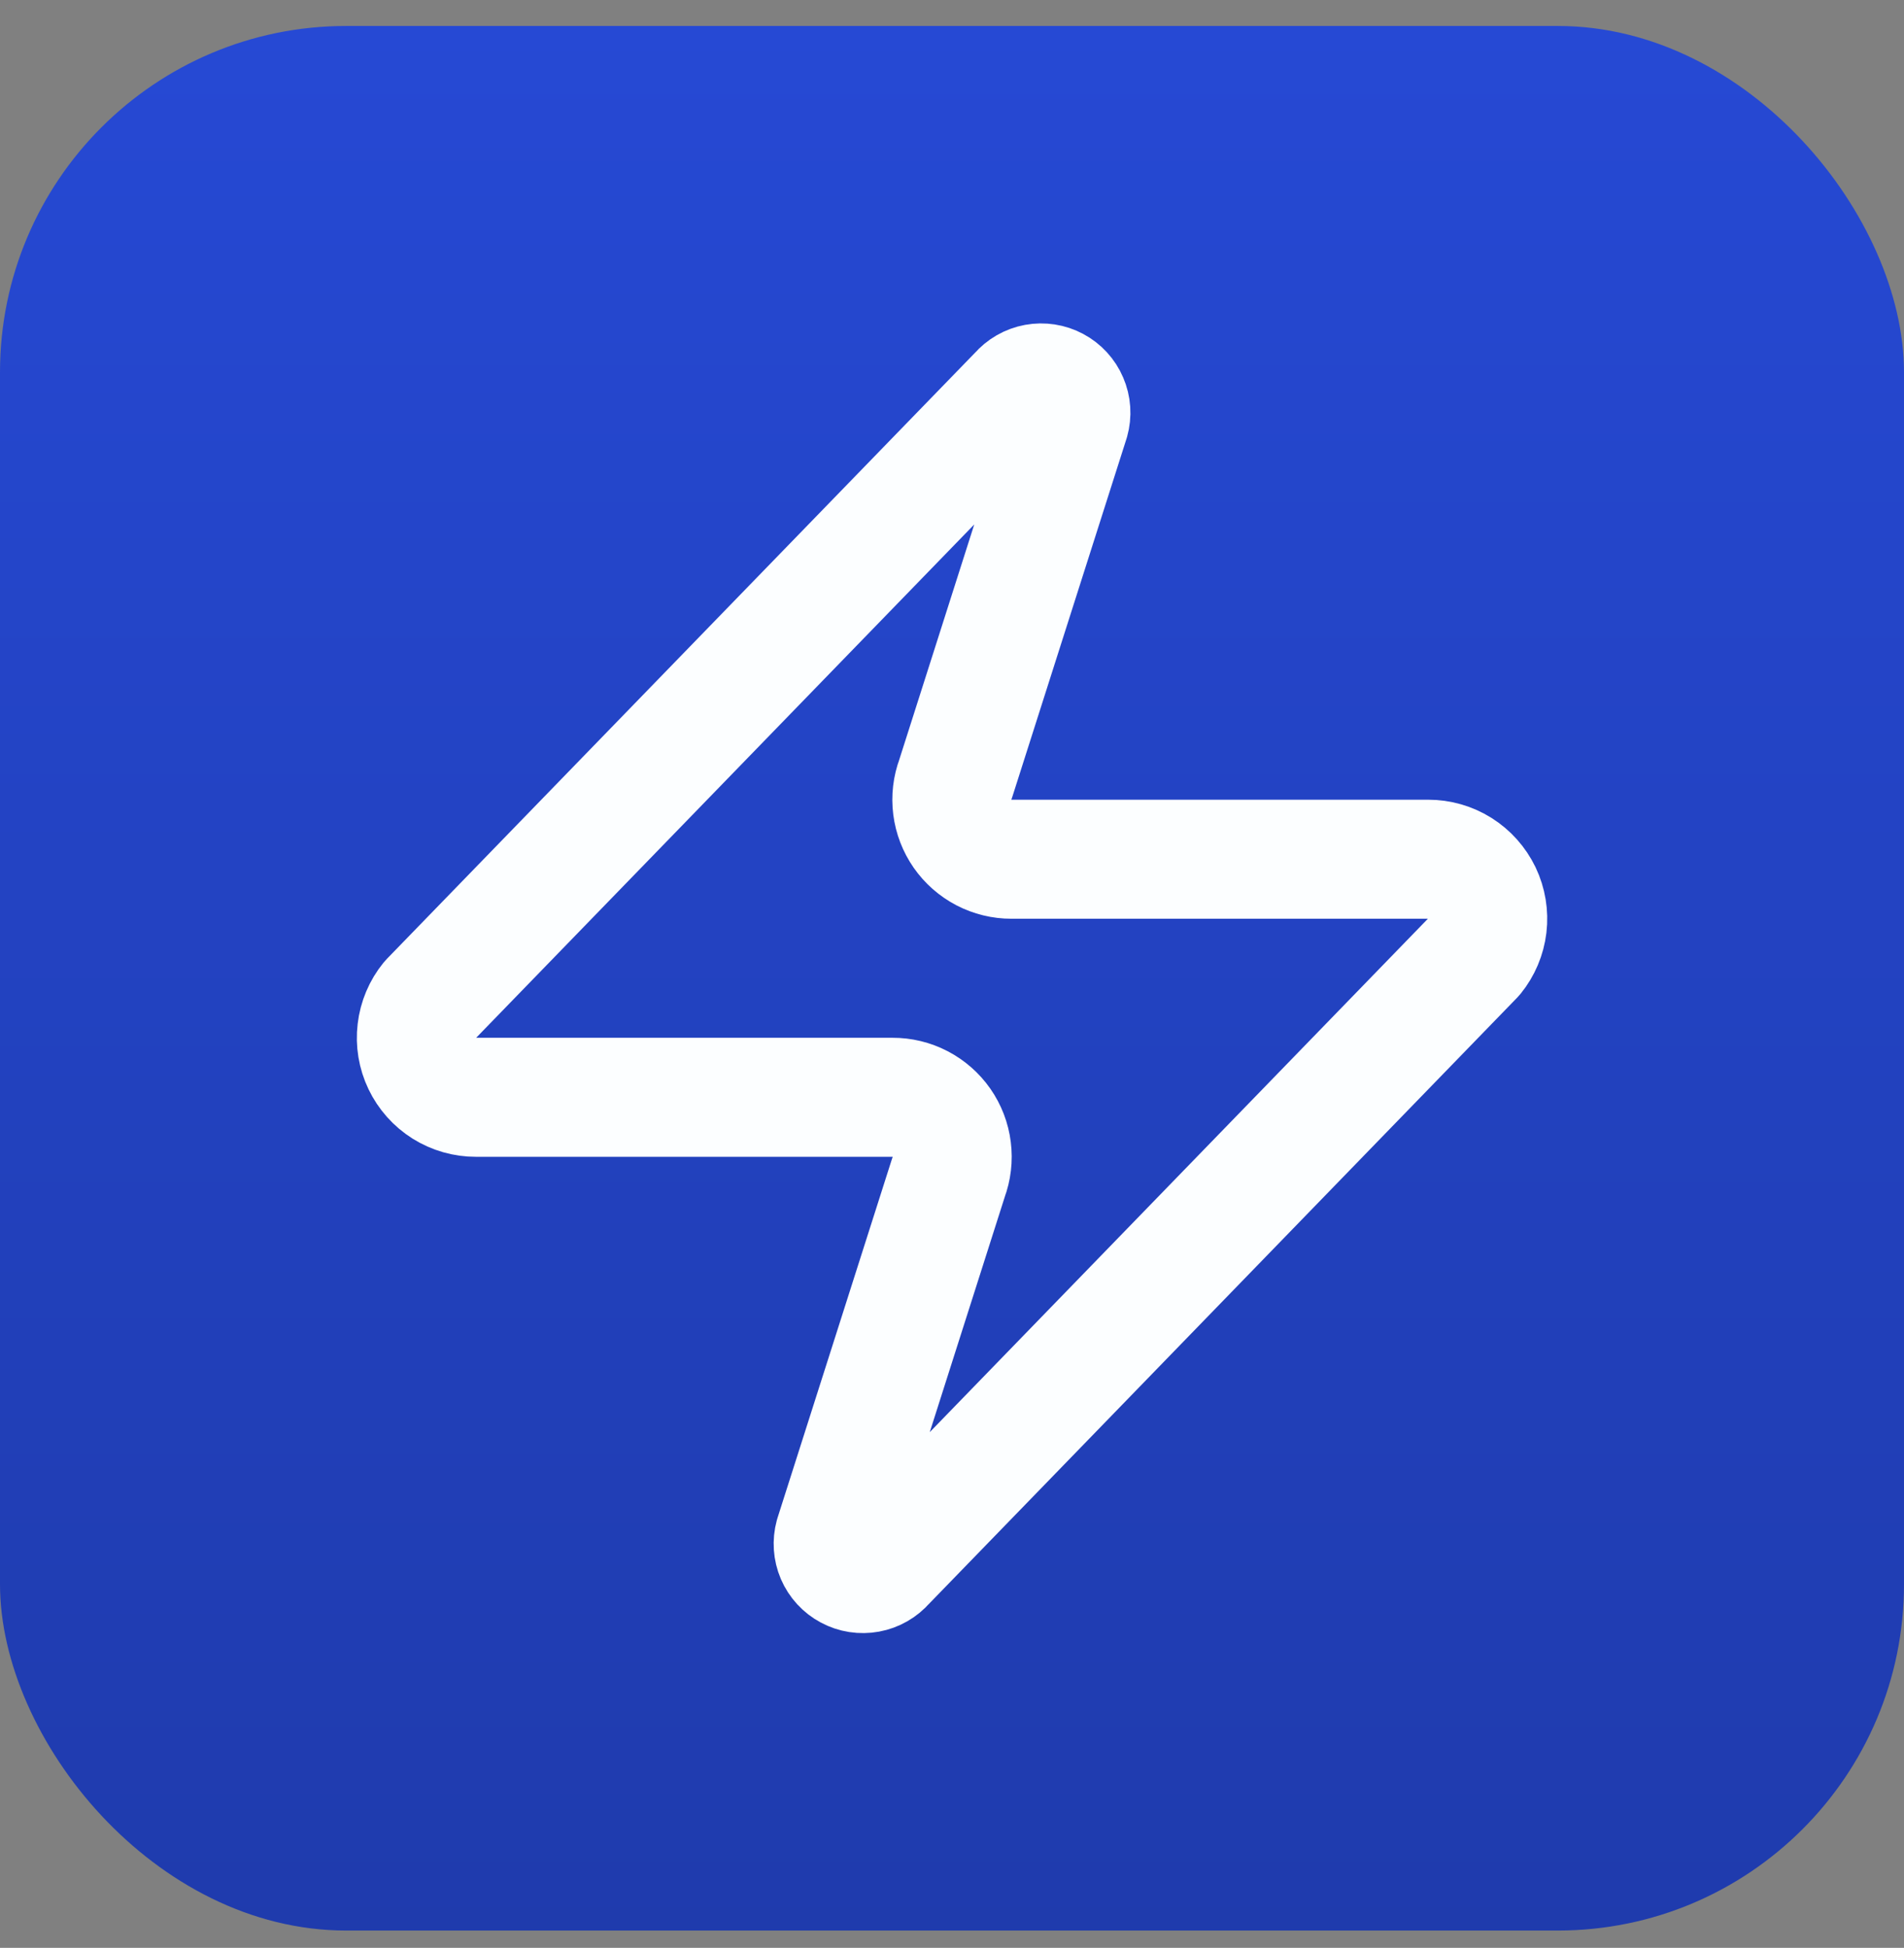 <svg width="44" height="45" viewBox="0 0 44 45" fill="none" xmlns="http://www.w3.org/2000/svg">
<rect x="0" y="0" width="44" height="45" fill="#808080" stroke="none"/>
<rect y="0.6" width="44" height="44" rx="8" fill="url(#paint0_linear_16626_1541)"/>
<path d="M11.001 25.35C10.741 25.351 10.486 25.278 10.265 25.14C10.045 25.001 9.868 24.803 9.756 24.569C9.643 24.334 9.6 24.072 9.631 23.814C9.661 23.555 9.764 23.311 9.928 23.109L23.541 9.084C23.643 8.966 23.782 8.886 23.935 8.858C24.089 8.83 24.247 8.854 24.385 8.928C24.522 9.001 24.631 9.119 24.692 9.263C24.754 9.406 24.765 9.566 24.723 9.716L22.083 17.994C22.005 18.202 21.979 18.426 22.007 18.647C22.035 18.868 22.116 19.078 22.243 19.261C22.37 19.443 22.54 19.592 22.737 19.695C22.934 19.797 23.153 19.851 23.376 19.85H33.001C33.261 19.849 33.516 19.922 33.736 20.06C33.957 20.199 34.133 20.397 34.246 20.631C34.358 20.866 34.401 21.128 34.371 21.386C34.34 21.645 34.237 21.889 34.073 22.091L20.461 36.116C20.359 36.234 20.22 36.314 20.066 36.342C19.913 36.37 19.754 36.346 19.617 36.272C19.479 36.199 19.371 36.081 19.309 35.937C19.248 35.794 19.237 35.634 19.278 35.484L21.918 27.206C21.996 26.998 22.022 26.774 21.994 26.553C21.967 26.332 21.886 26.122 21.759 25.939C21.632 25.757 21.462 25.608 21.265 25.505C21.067 25.402 20.848 25.349 20.626 25.35H11.001Z" stroke="#FCFEFF" stroke-width="2.75" stroke-linecap="round" stroke-linejoin="round"/>
<defs>
<linearGradient id="paint0_linear_16626_1541" x1="22" y1="0.6" x2="22" y2="44.6" gradientUnits="userSpaceOnUse">
<stop stop-color="#2649D4"/>
<stop offset="1" stop-color="#1F3BAD"/>
</linearGradient>
</defs>
</svg>
